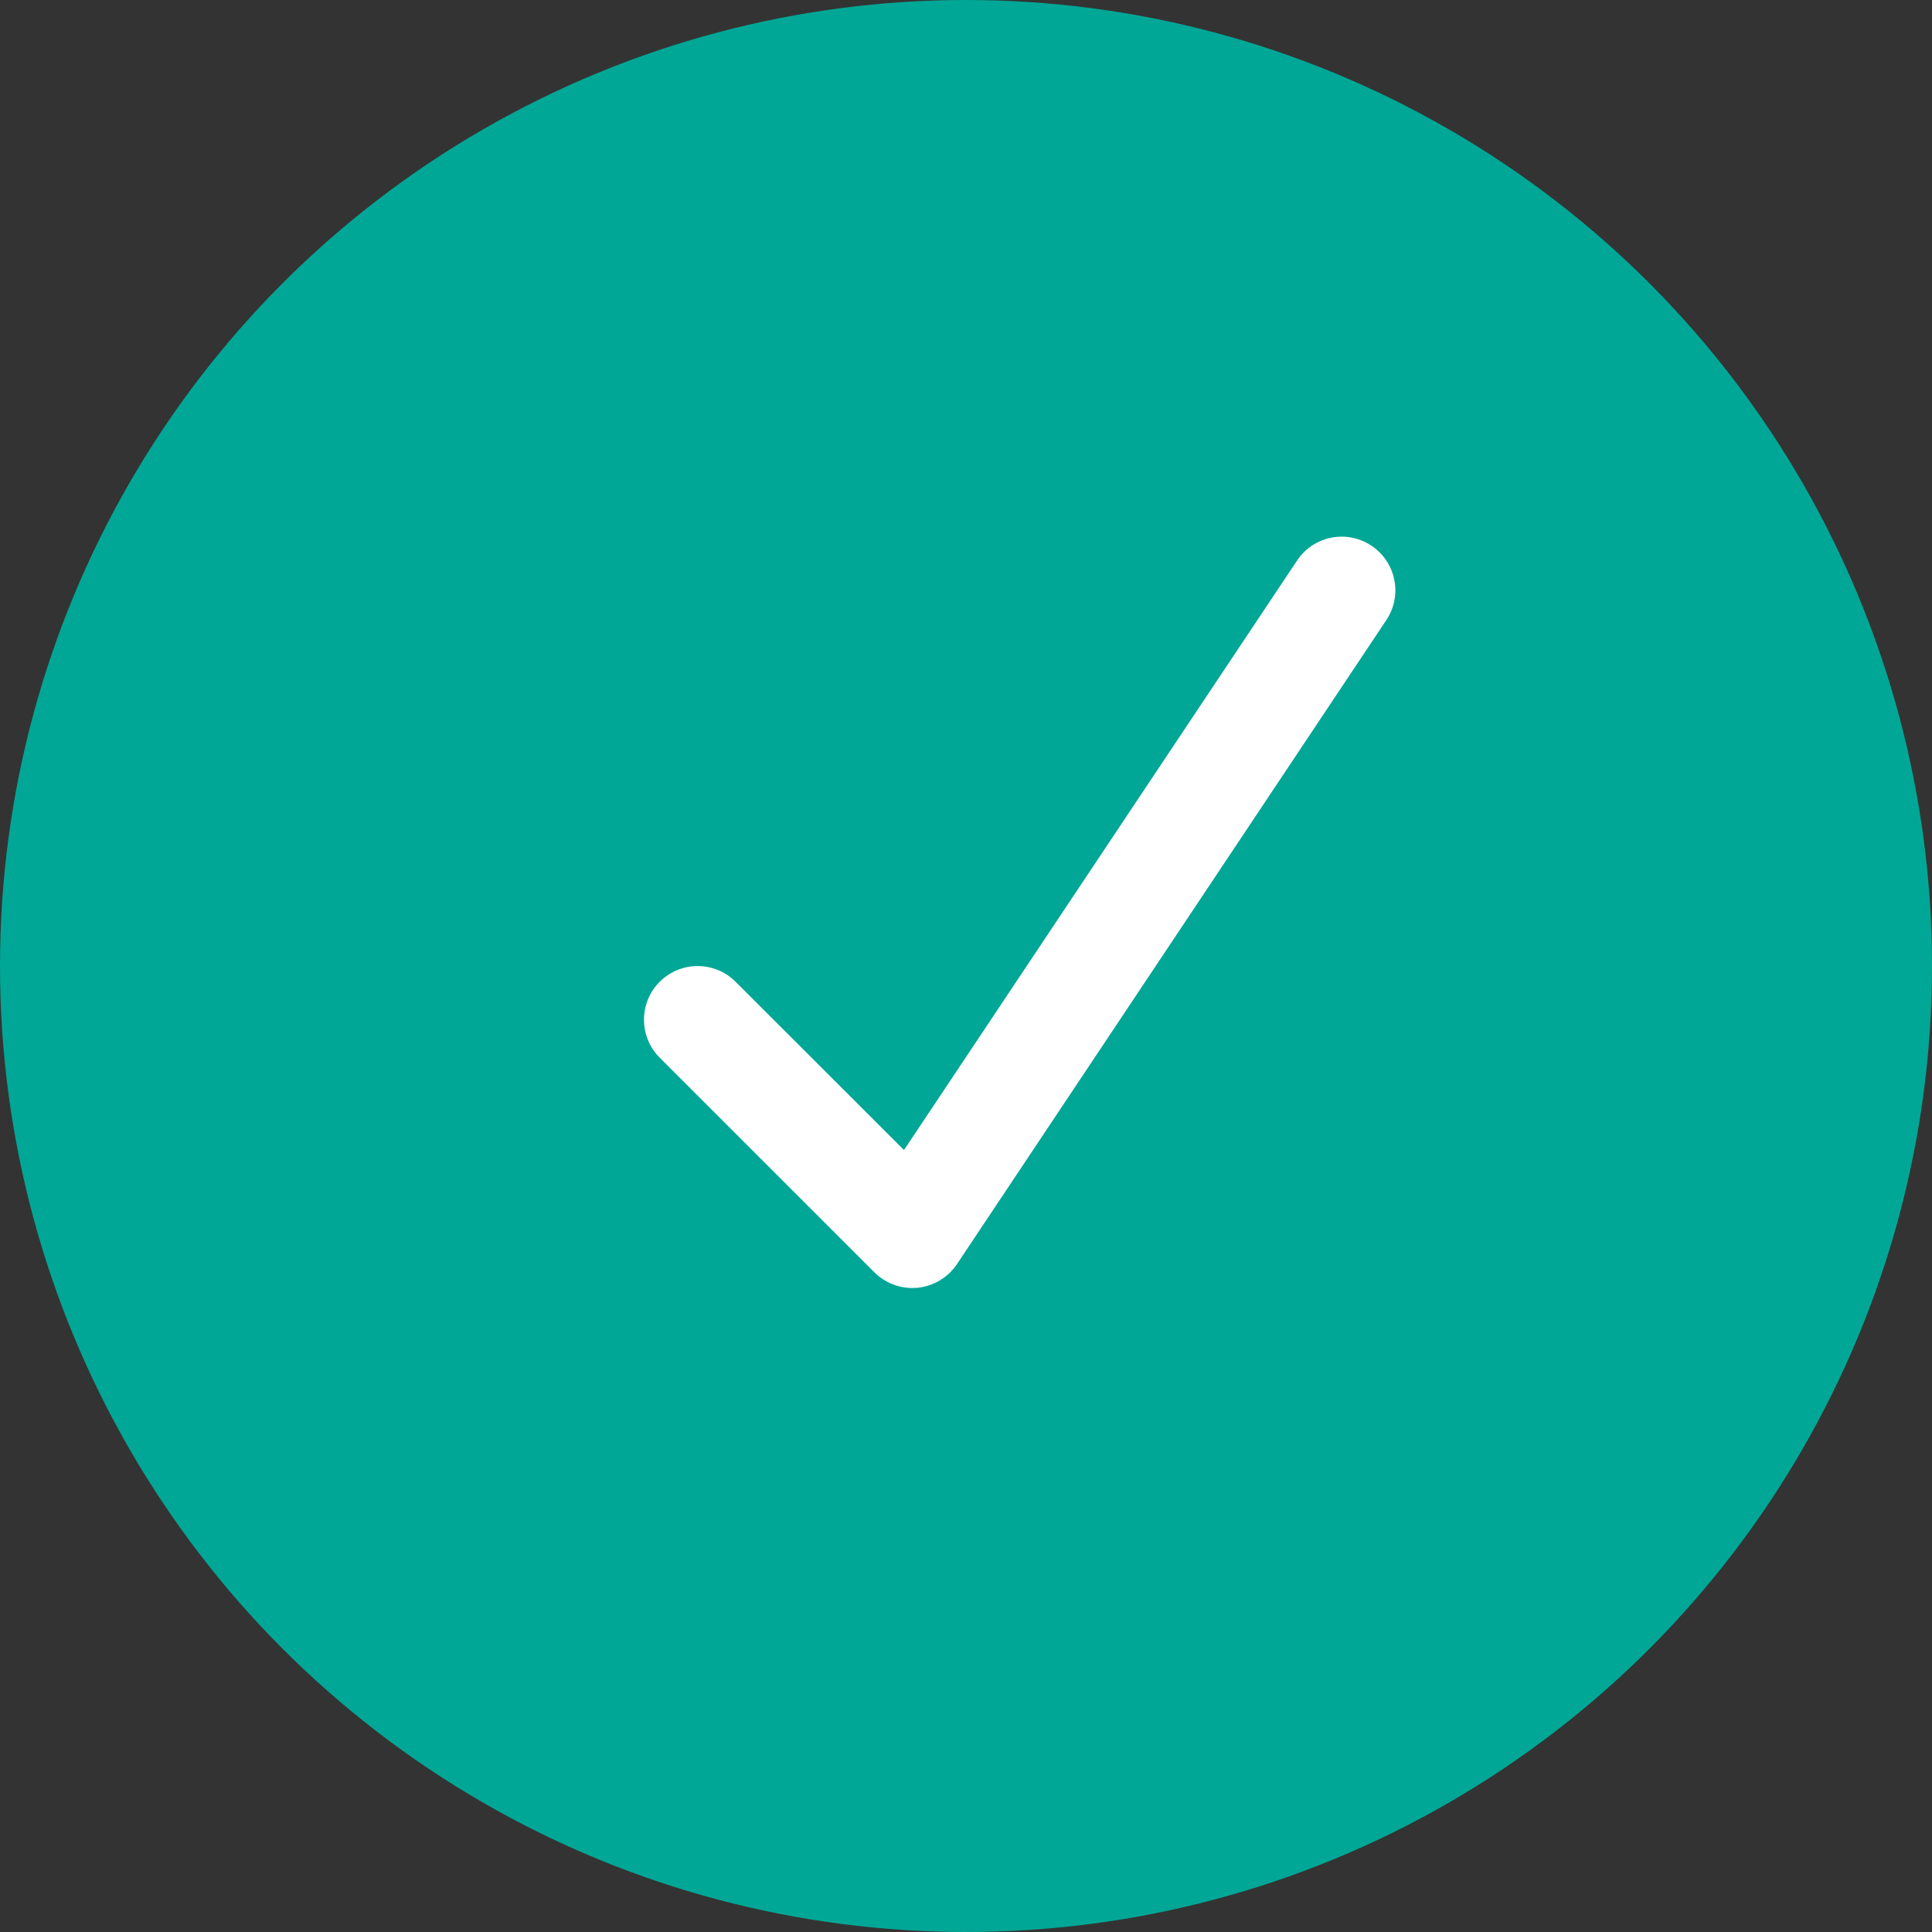 <?xml version="1.0" encoding="UTF-8" standalone="no"?>
<svg width="97px" height="97px" viewBox="0 0 97 97" version="1.1" xmlns="http://www.w3.org/2000/svg" xmlns:xlink="http://www.w3.org/1999/xlink">
    <rect x="0" y="0" width="97" height="97" fill="#333333" stroke="none"/>
    <!-- Generator: Sketch 50.2 (55047) - http://www.bohemiancoding.com/sketch -->
    <title>icon/check Copy 1</title>
    <desc>Created with Sketch.</desc>
    <defs></defs>
    <g id="log-in/sign-up" stroke="none" stroke-width="1" fill="none" fill-rule="evenodd">
        <g id="screen/start/verify/2_success" transform="translate(-591, -292)">
            <g id="icon/check-Copy-1" transform="translate(591, 292)">
                <g id="neated/icon/check_green">
                    <g id="Group-2" stroke-width="1" fill-rule="evenodd" fill="#01A796">
                        <circle id="Oval-2" cx="48.5" cy="48.5" r="48.5"></circle>
                    </g>
                    <path d="M65.121,28.146 L45.387,57.741 L36.931,49.292 C35.881,48.241 34.172,48.241 33.121,49.292 C32.071,50.343 32.071,52.051 33.121,53.102 L43.899,63.879 C44.411,64.386 45.096,64.666 45.807,64.666 C45.893,64.666 45.985,64.661 46.071,64.655 C46.874,64.569 47.601,64.138 48.049,63.464 L69.604,31.131 C70.429,29.897 70.095,28.221 68.855,27.397 C67.61,26.572 65.945,26.906 65.121,28.146 Z" id="Shape" fill="#FFFFFF" fill-rule="nonzero"></path>
                </g>
            </g>
        </g>
    </g>
</svg>